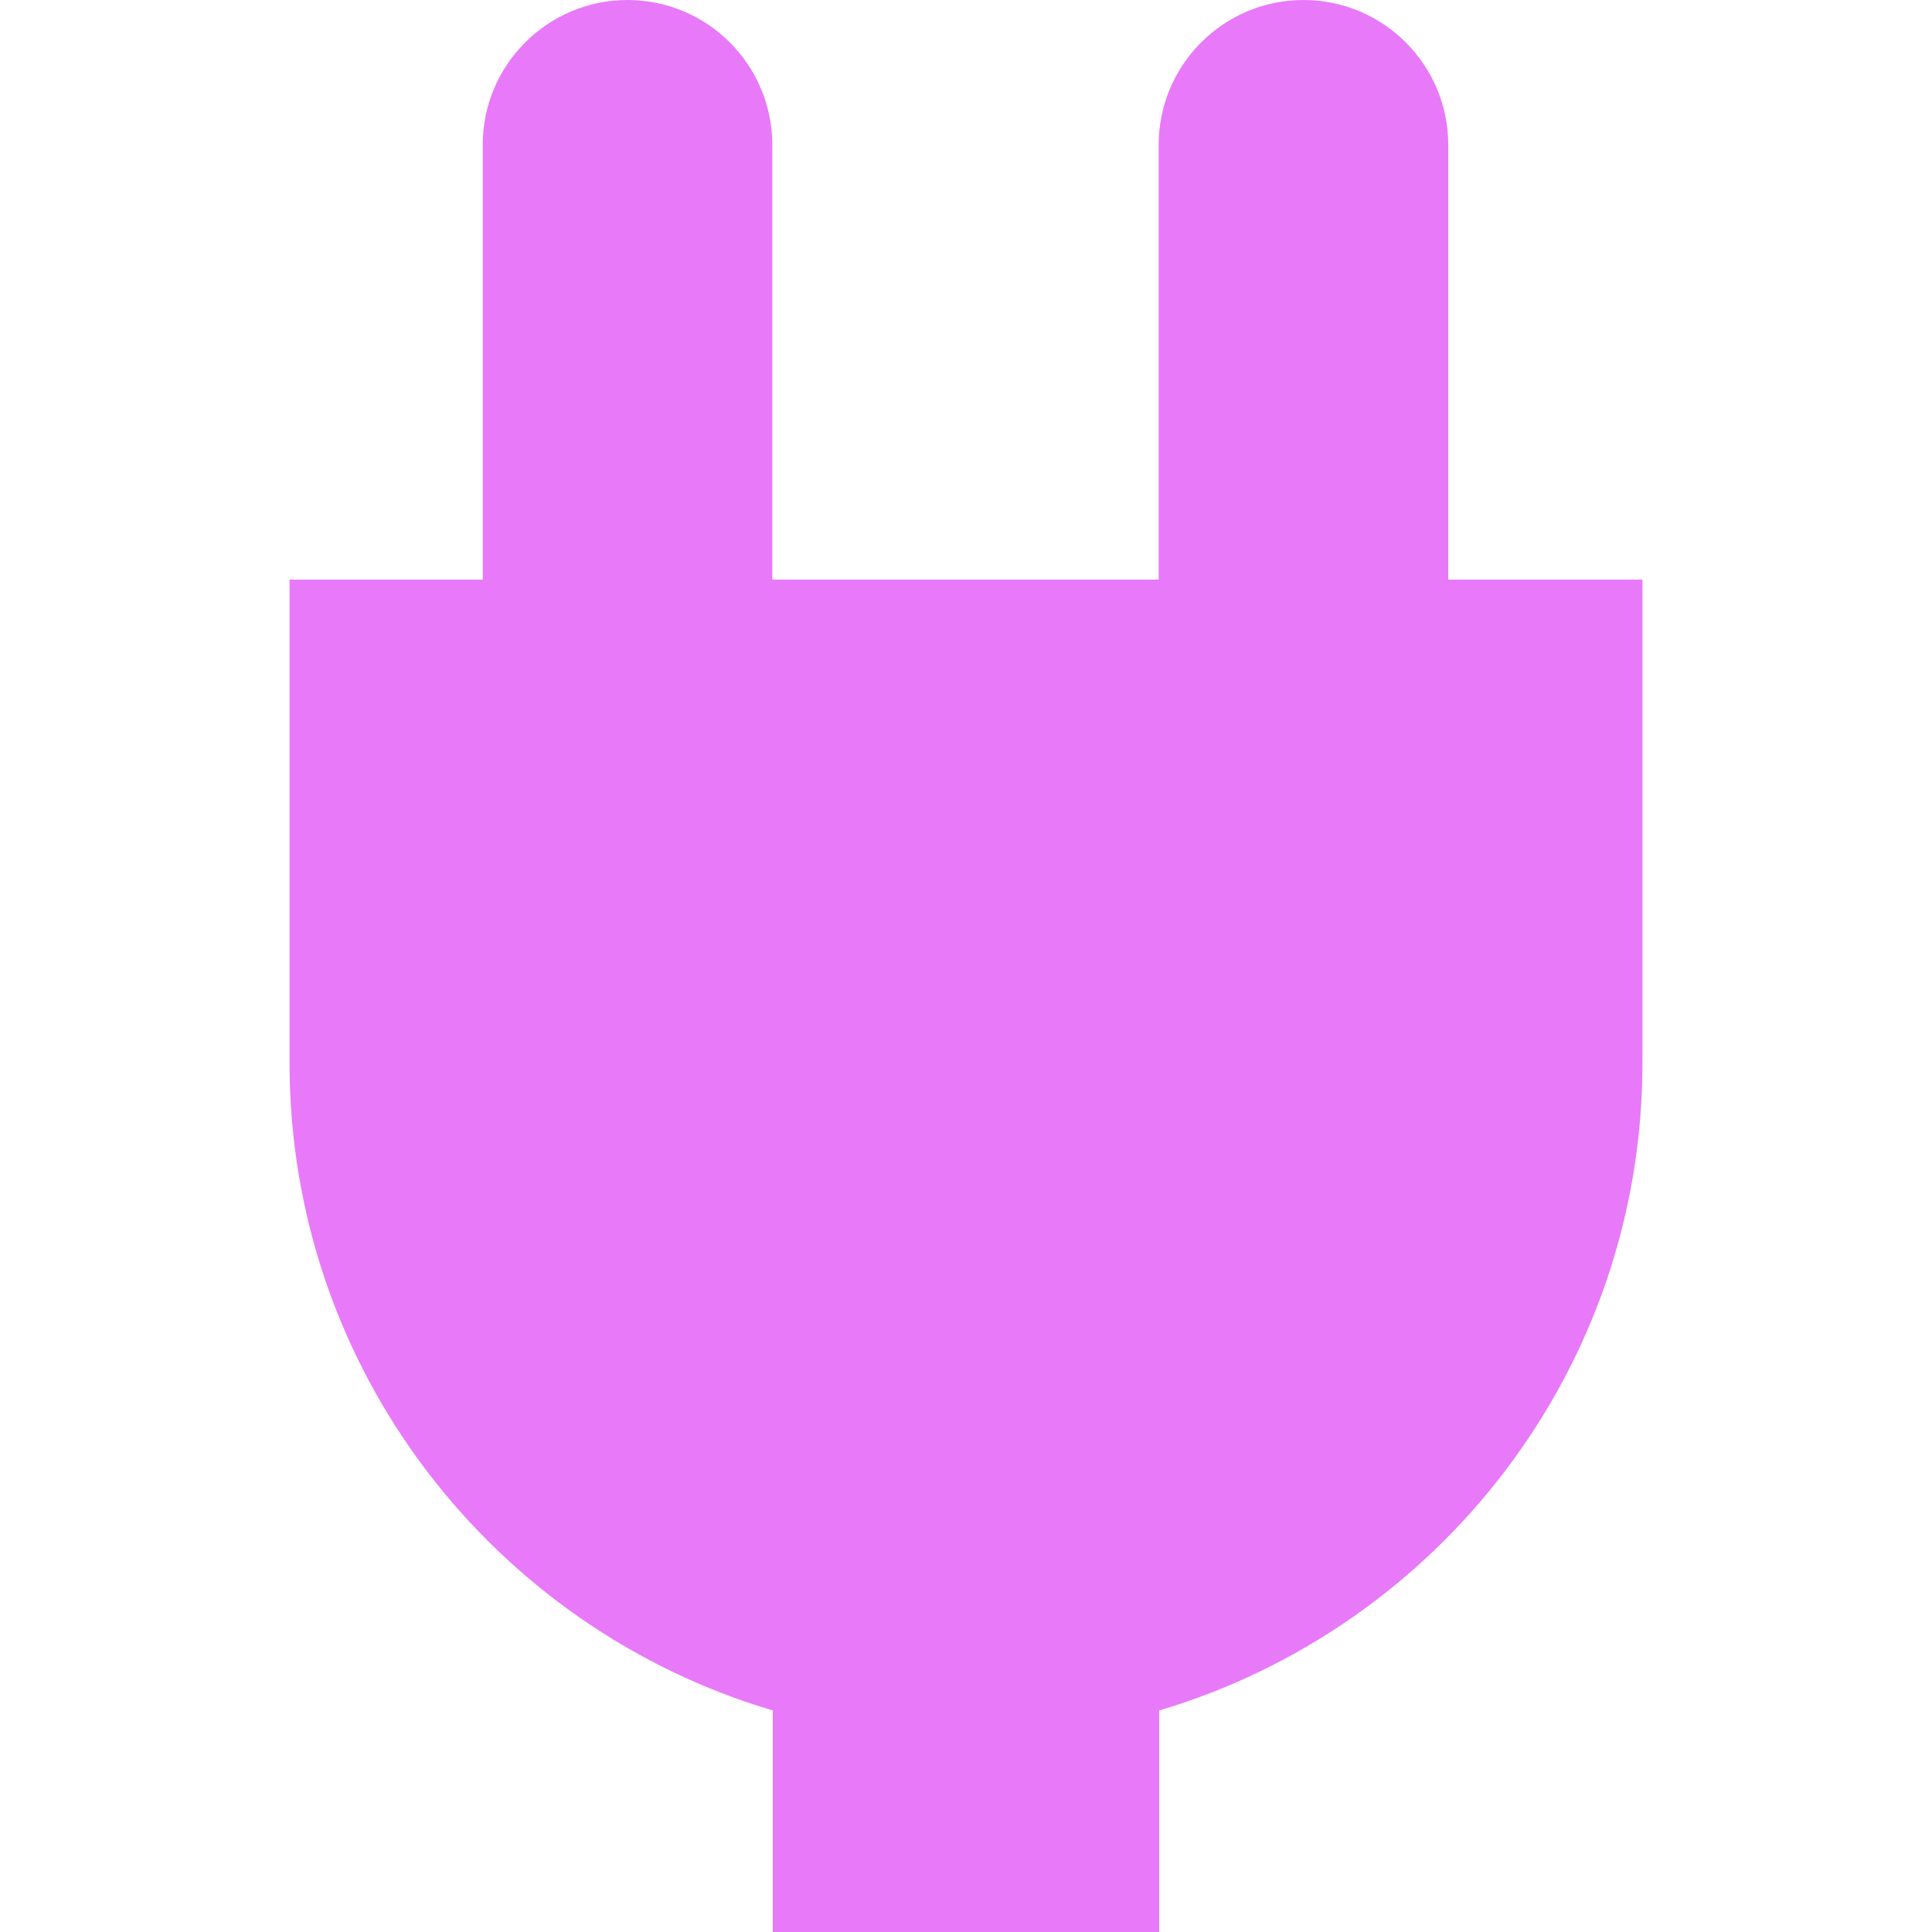 <svg xmlns="http://www.w3.org/2000/svg" xmlns:xlink="http://www.w3.org/1999/xlink" width="512" height="512" x="0" y="0" viewBox="0 0 375 375" style="enable-background:new 0 0 512 512" xml:space="preserve" class=""><g><path d="M281.1 112.5V28.1C281.1 12.6 268.5 0 253 0s-28.1 12.6-28.1 28.1v84.4h-75V28.1c0-15.5-12.6-28.1-28.1-28.1S93.7 12.6 93.7 28.1v84.4H56.2v93.8c0 59.4 39.5 109.6 93.8 125.7v43h75v-43c54.2-16.1 93.8-66.3 93.8-125.7v-93.8h-37.7z" fill="#e879f9" opacity="1" data-original="#000000" class=""></path></g></svg>